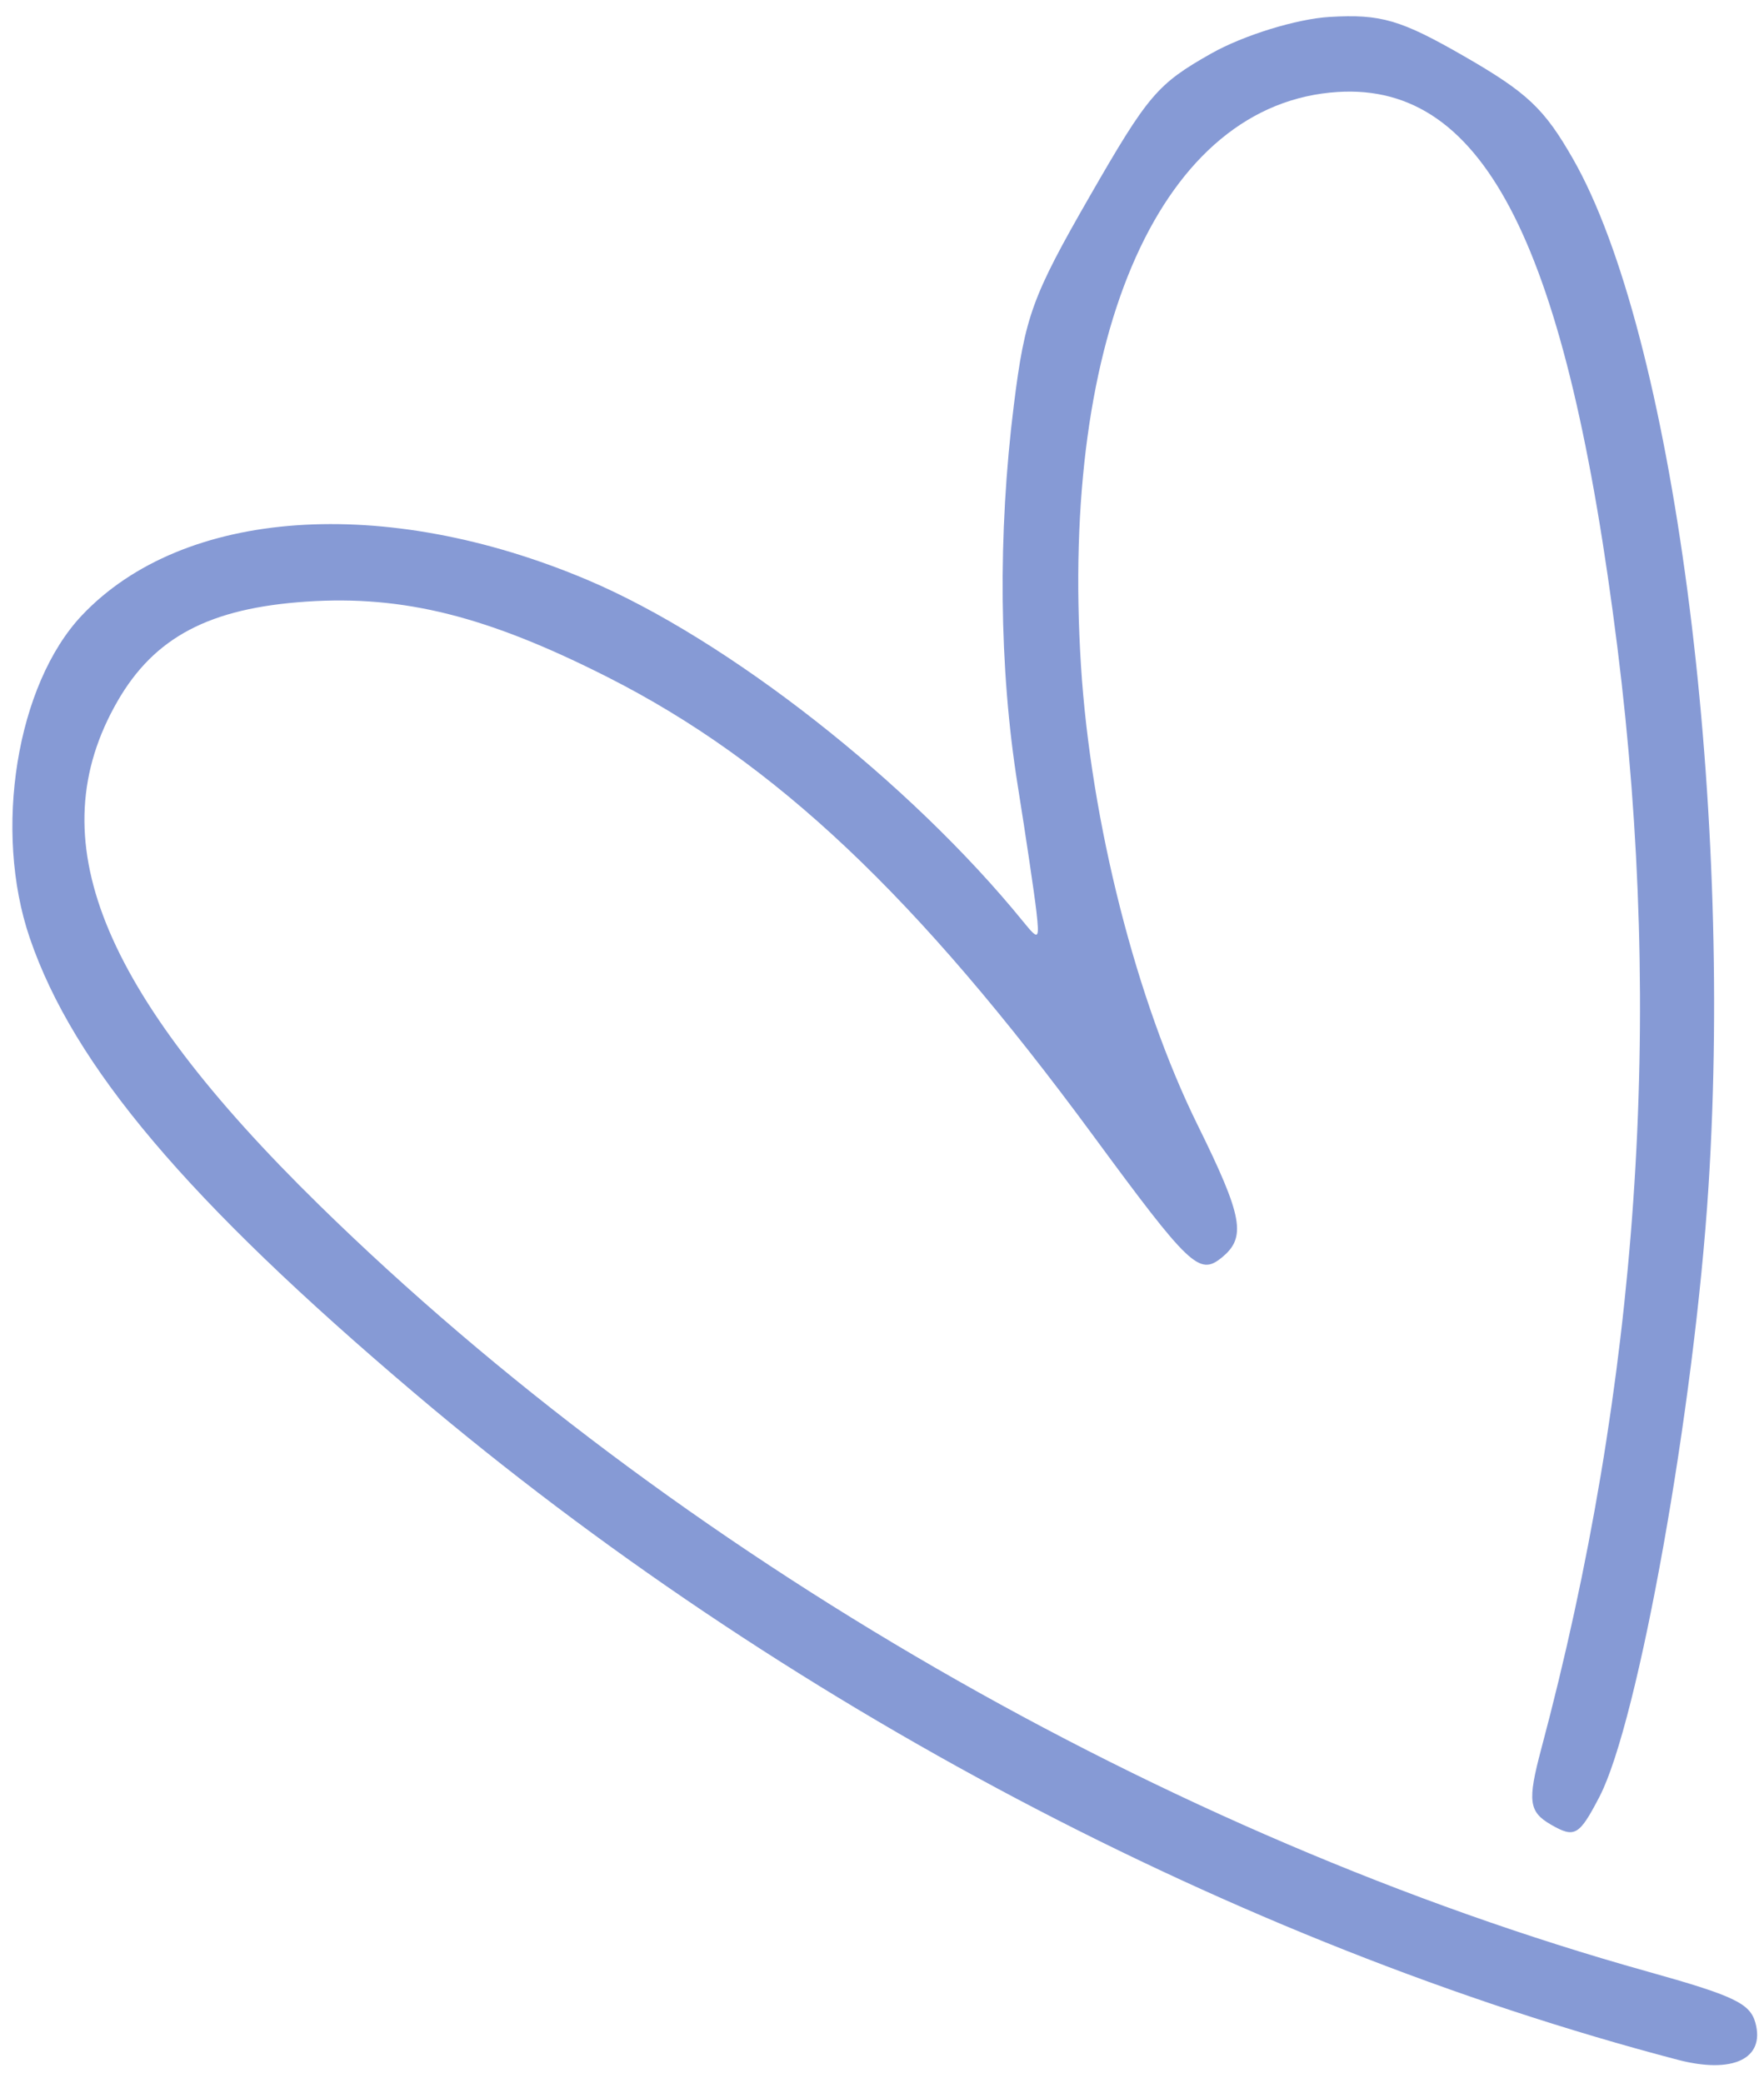 <?xml version="1.0" encoding="UTF-8"?> <svg xmlns="http://www.w3.org/2000/svg" width="61" height="72" viewBox="0 0 61 72" fill="none"><path fill-rule="evenodd" clip-rule="evenodd" d="M2.835 21.269C6.335 17.57 13.293 17.081 20.305 20.043C25.154 22.091 31.464 27.037 35.389 31.866C35.918 32.517 35.95 32.492 35.839 31.506C35.773 30.924 35.482 28.961 35.192 27.144C34.546 23.104 34.5 18.469 35.061 13.988C35.444 10.933 35.694 10.245 37.675 6.8C39.701 3.277 40.018 2.905 41.886 1.849C42.997 1.221 44.84 0.652 45.982 0.585C47.75 0.481 48.439 0.683 50.637 1.948C52.816 3.203 53.399 3.752 54.392 5.487C57.837 11.509 59.943 27.451 59.082 40.996C58.595 48.663 56.655 59.525 55.311 62.108C54.609 63.457 54.455 63.546 53.637 63.076C52.865 62.631 52.817 62.26 53.295 60.464C56.667 47.823 57.539 35.217 55.931 22.382C54.192 8.503 51.356 2.867 46.268 3.179C40.191 3.552 36.652 11.452 37.381 23.015C37.721 28.406 39.293 34.592 41.417 38.896C42.982 42.068 43.11 42.775 42.243 43.476C41.469 44.102 41.137 43.787 37.798 39.249C31.71 30.977 26.799 26.34 21.028 23.415C16.859 21.301 13.96 20.573 10.602 20.796C7.246 21.02 5.34 22.024 4.063 24.241C1.334 28.98 3.426 34.202 11.042 41.659C23.321 53.682 40.349 63.505 56.969 68.151C59.964 68.988 60.519 69.252 60.703 69.926C61.042 71.17 59.916 71.701 58.005 71.199C42.756 67.198 26.975 58.872 14.342 48.164C6.463 41.485 2.545 36.853 1.03 32.426C-0.243 28.706 0.573 23.659 2.835 21.269Z" fill="#869AD5"></path></svg> 